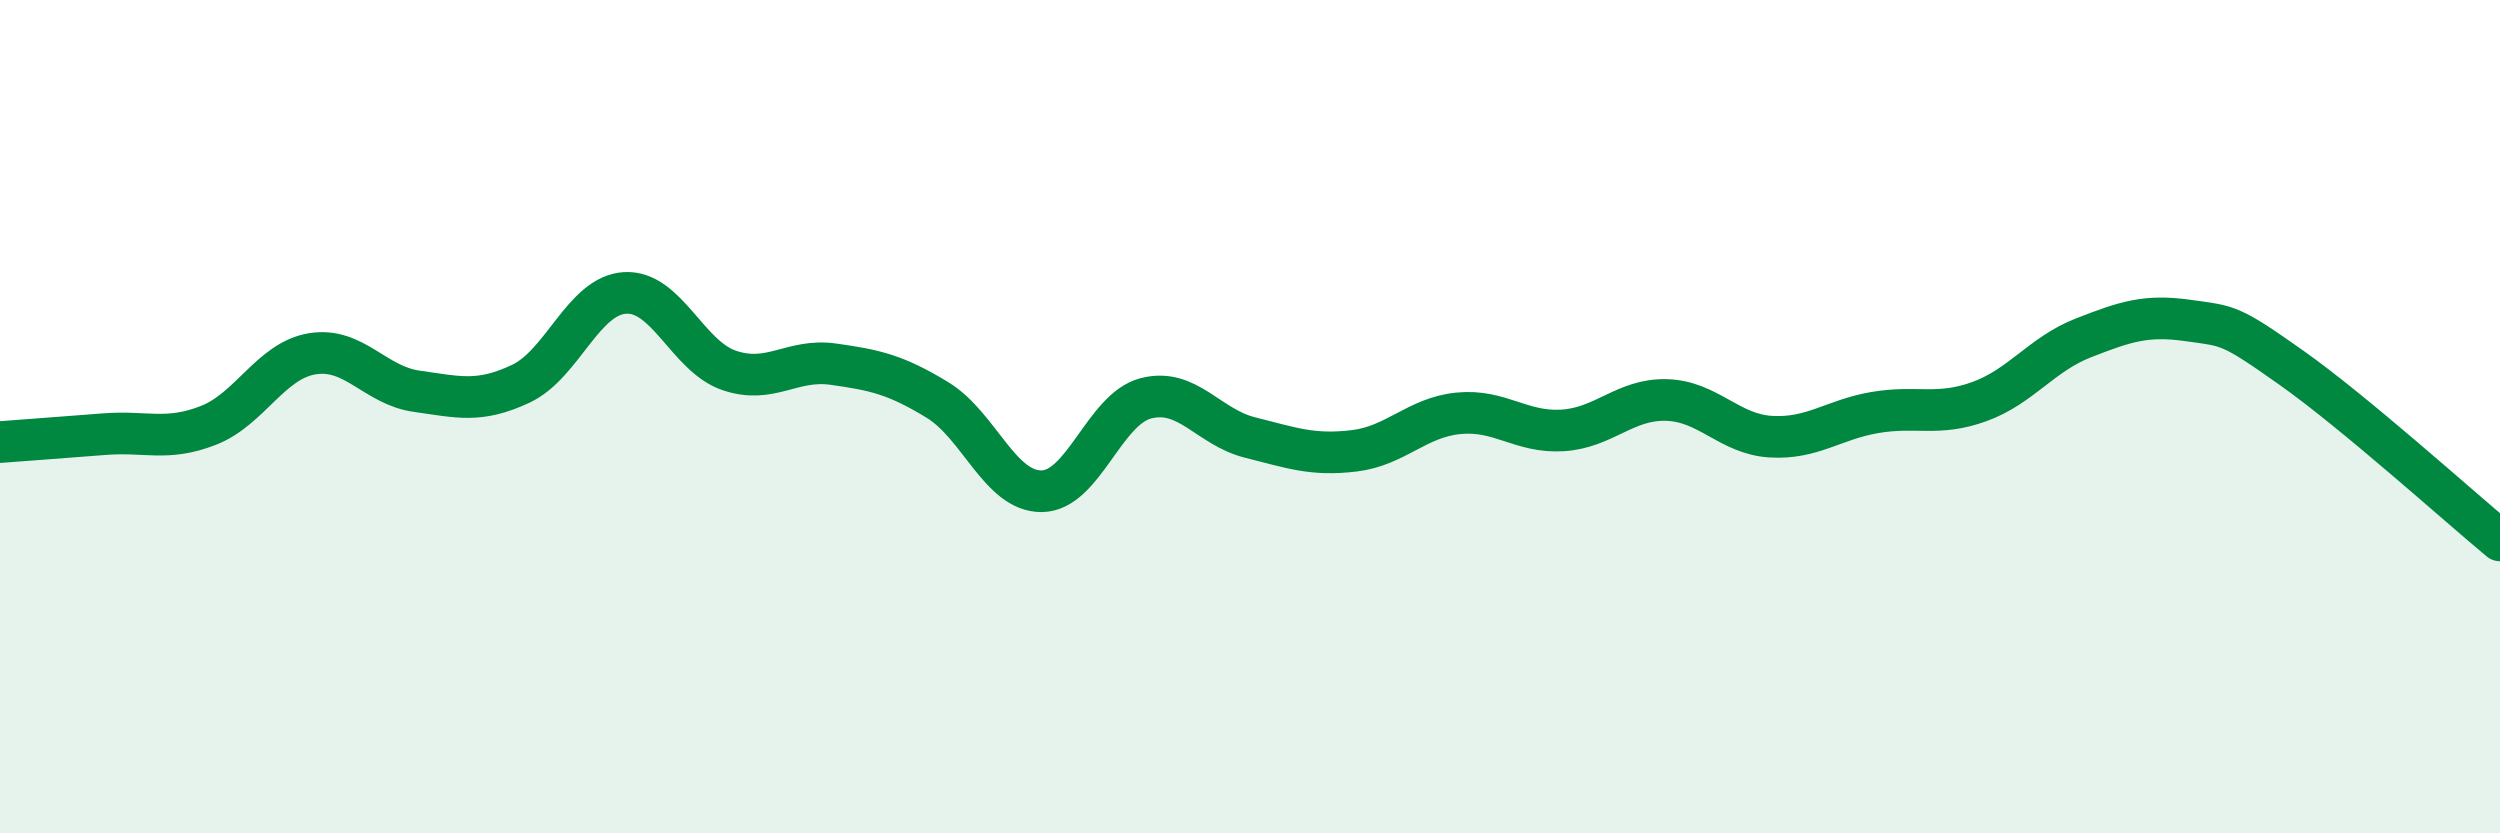 
    <svg width="60" height="20" viewBox="0 0 60 20" xmlns="http://www.w3.org/2000/svg">
      <path
        d="M 0,10.61 C 0.5,10.57 1.5,10.5 2.5,10.42 C 3.5,10.34 4,10.6 5,10.21 C 6,9.82 6.5,8.65 7.5,8.49 C 8.5,8.33 9,9.25 10,9.39 C 11,9.53 11.5,9.68 12.5,9.21 C 13.5,8.74 14,7.09 15,7.03 C 16,6.97 16.5,8.55 17.5,8.89 C 18.5,9.23 19,8.6 20,8.74 C 21,8.88 21.5,8.99 22.5,9.6 C 23.5,10.21 24,11.8 25,11.79 C 26,11.78 26.5,9.82 27.5,9.56 C 28.5,9.3 29,10.25 30,10.5 C 31,10.75 31.5,10.94 32.5,10.82 C 33.5,10.7 34,10.02 35,9.92 C 36,9.82 36.5,10.39 37.5,10.33 C 38.5,10.27 39,9.57 40,9.6 C 41,9.63 41.5,10.42 42.5,10.48 C 43.5,10.54 44,10.07 45,9.9 C 46,9.73 46.5,10 47.5,9.64 C 48.5,9.28 49,8.5 50,8.11 C 51,7.72 51.5,7.55 52.5,7.69 C 53.5,7.83 53.5,7.77 55,8.83 C 56.5,9.89 59,12.14 60,12.97L60 20L0 20Z"
        fill="#008740"
        opacity="0.1"
        stroke-linecap="round"
        stroke-linejoin="round"
      />
      <path
        d="M 0,10.61 C 0.5,10.57 1.5,10.5 2.5,10.42 C 3.5,10.34 4,10.6 5,10.21 C 6,9.82 6.5,8.65 7.5,8.49 C 8.5,8.33 9,9.25 10,9.39 C 11,9.53 11.5,9.68 12.5,9.21 C 13.5,8.74 14,7.09 15,7.03 C 16,6.97 16.5,8.55 17.5,8.89 C 18.5,9.23 19,8.6 20,8.74 C 21,8.88 21.5,8.99 22.5,9.6 C 23.5,10.21 24,11.8 25,11.79 C 26,11.78 26.5,9.82 27.5,9.56 C 28.5,9.3 29,10.25 30,10.5 C 31,10.75 31.5,10.94 32.5,10.82 C 33.5,10.7 34,10.02 35,9.92 C 36,9.82 36.5,10.39 37.5,10.33 C 38.5,10.27 39,9.57 40,9.6 C 41,9.63 41.5,10.42 42.5,10.48 C 43.5,10.54 44,10.07 45,9.9 C 46,9.73 46.5,10 47.5,9.64 C 48.5,9.28 49,8.5 50,8.11 C 51,7.72 51.5,7.55 52.5,7.69 C 53.5,7.83 53.5,7.77 55,8.83 C 56.5,9.89 59,12.14 60,12.97"
        stroke="#008740"
        stroke-width="1"
        fill="none"
        stroke-linecap="round"
        stroke-linejoin="round"
      />
    </svg>
  